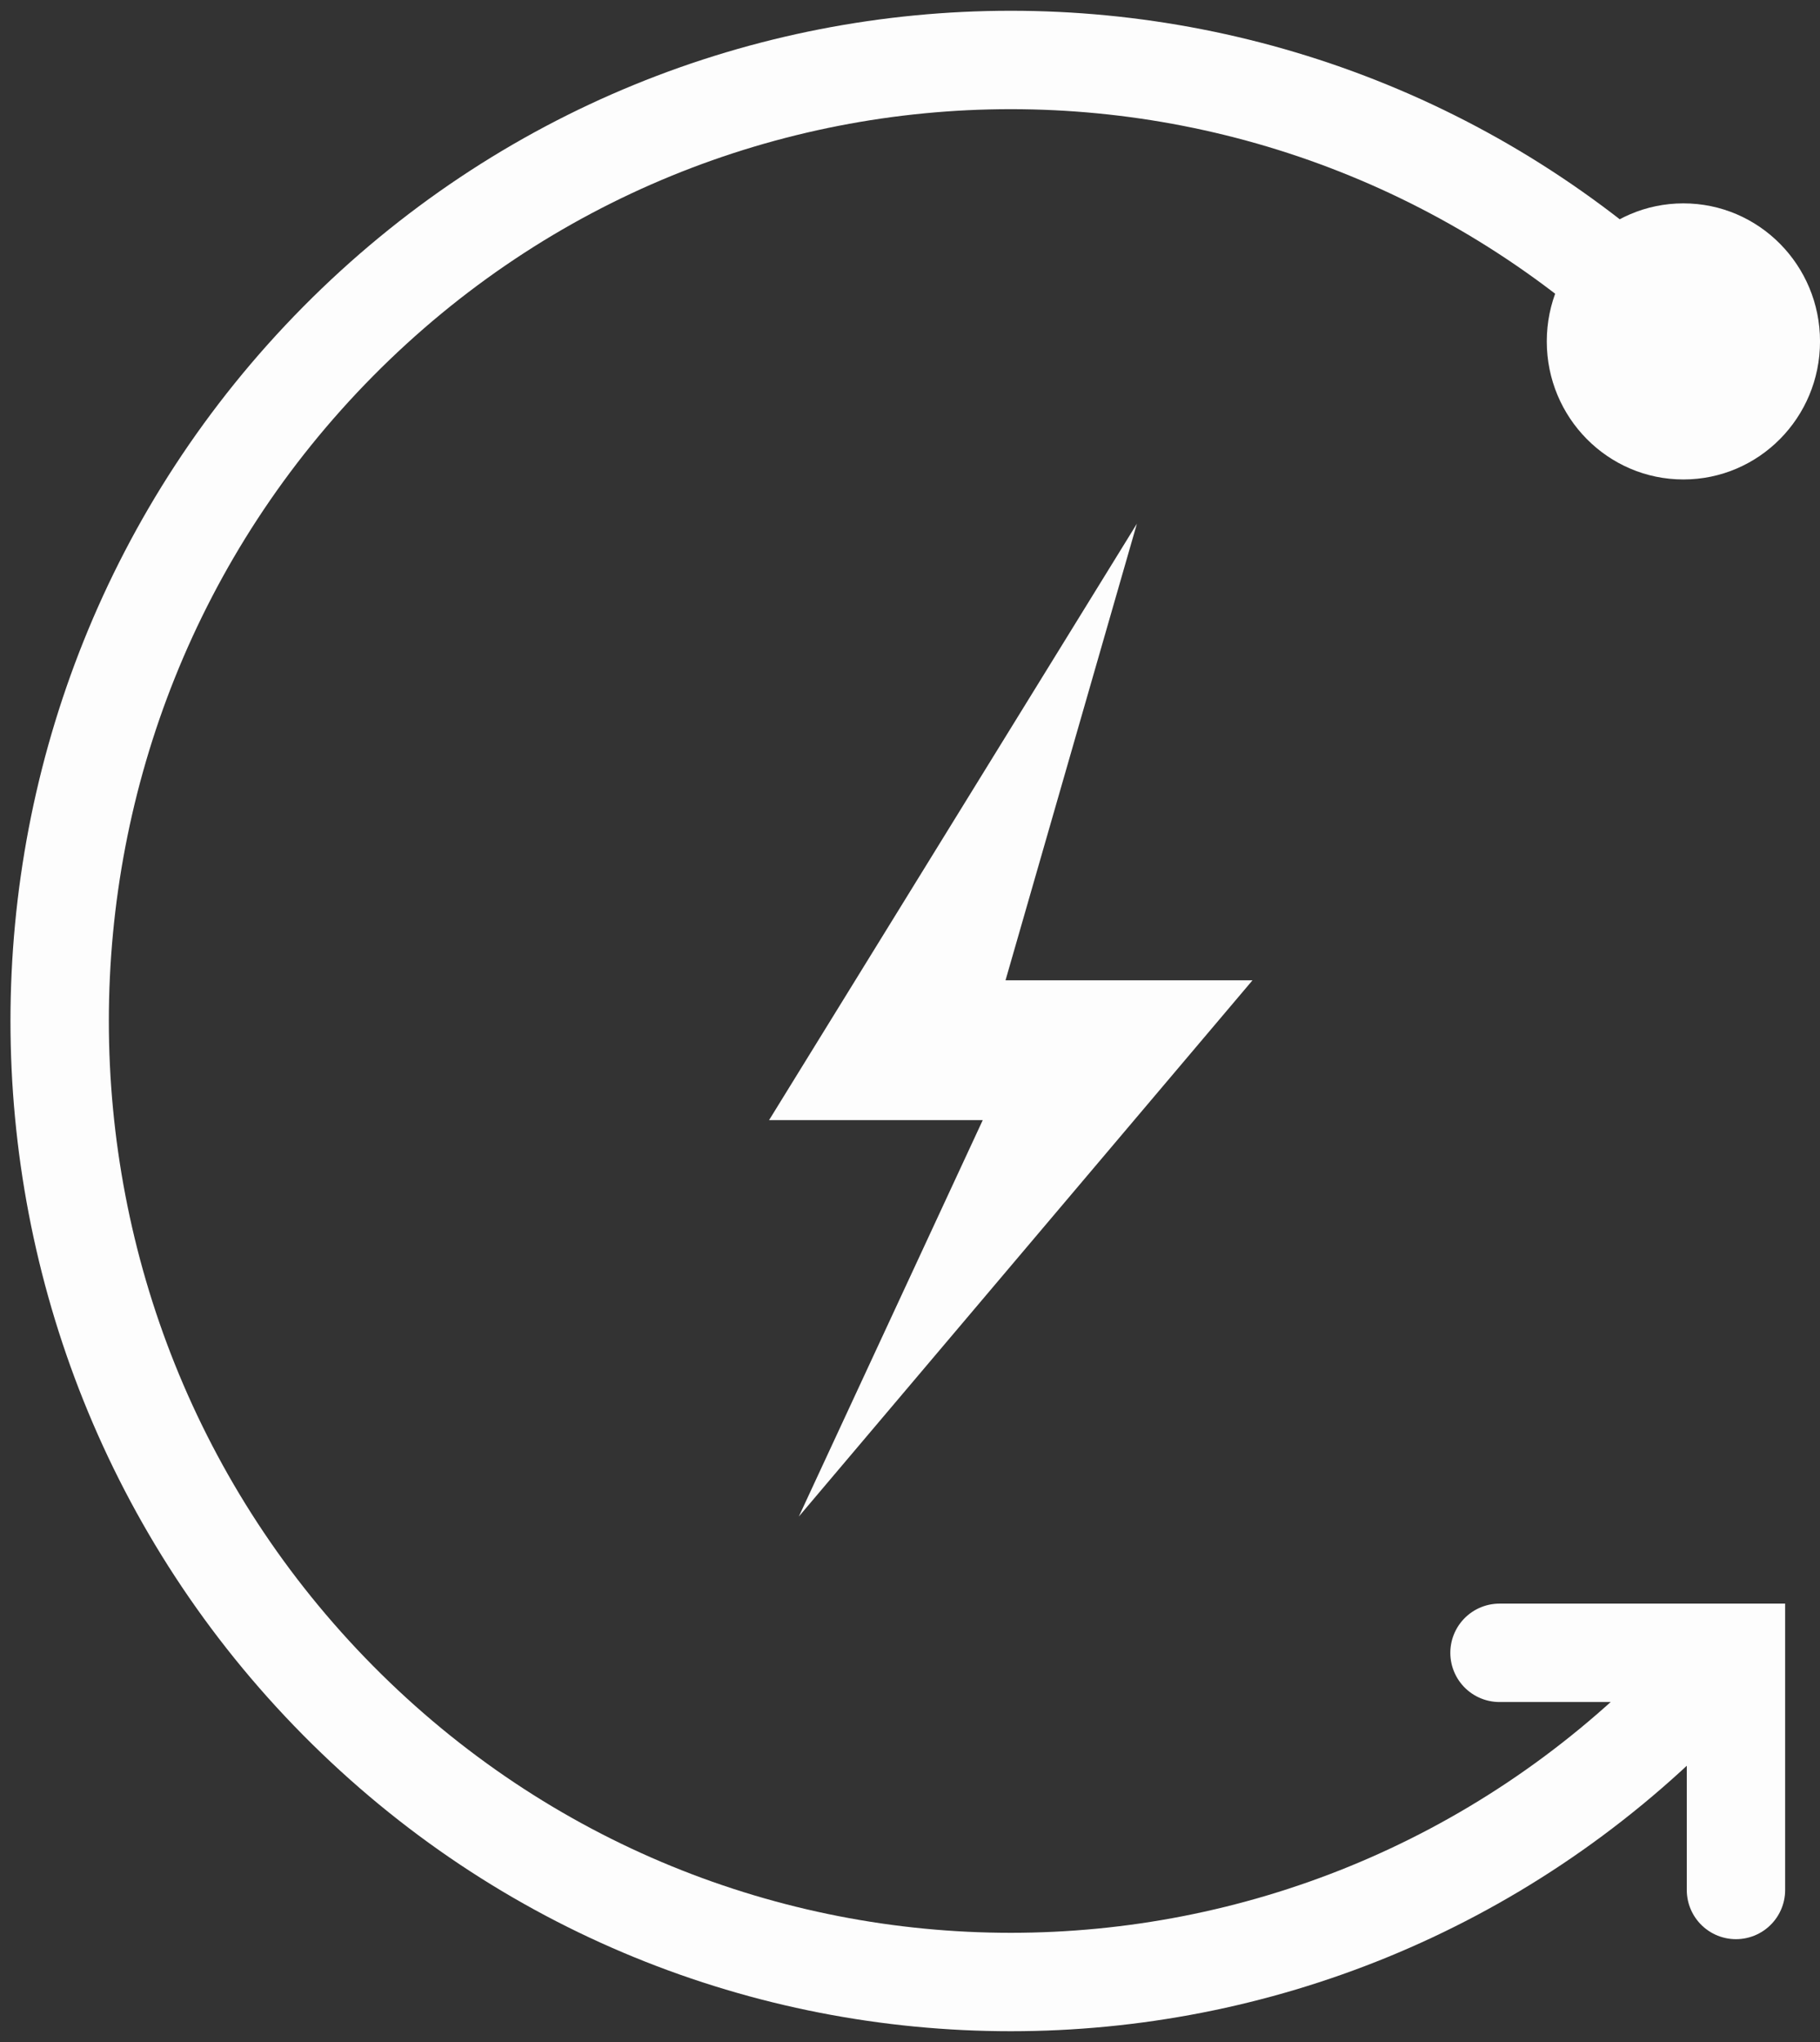<svg width="74" height="83" viewBox="0 0 74 83" fill="none" xmlns="http://www.w3.org/2000/svg">
<rect x="0" y="0" width="74" height="83" fill="#333333" stroke="none"/>
<path d="M68.446 69.122C53.348 84.373 28.848 84.373 13.75 69.122C-1.349 53.872 -1.349 29.126 13.75 13.875C28.848 -1.375 53.348 -1.375 68.446 13.875" stroke="#FDFDFD" stroke-width="4" stroke-miterlimit="10" stroke-linecap="round"/>
<path d="M46.226 21.285L31.27 45.528H39.958L32.48 61.641L50.926 39.845H40.884L46.226 21.285Z" fill="#FDFDFD"/>
<path d="M68.446 19.488C71.514 19.488 74.001 16.976 74.001 13.877C74.001 10.778 71.514 8.266 68.446 8.266C65.378 8.266 62.891 10.778 62.891 13.877C62.891 16.976 65.378 19.488 68.446 19.488Z" fill="#FDFDFD"/>
<path d="M60.969 67.18H70.583V76.819" stroke="#FDFDFD" stroke-width="4" stroke-miterlimit="10" stroke-linecap="round"/>
</svg>
